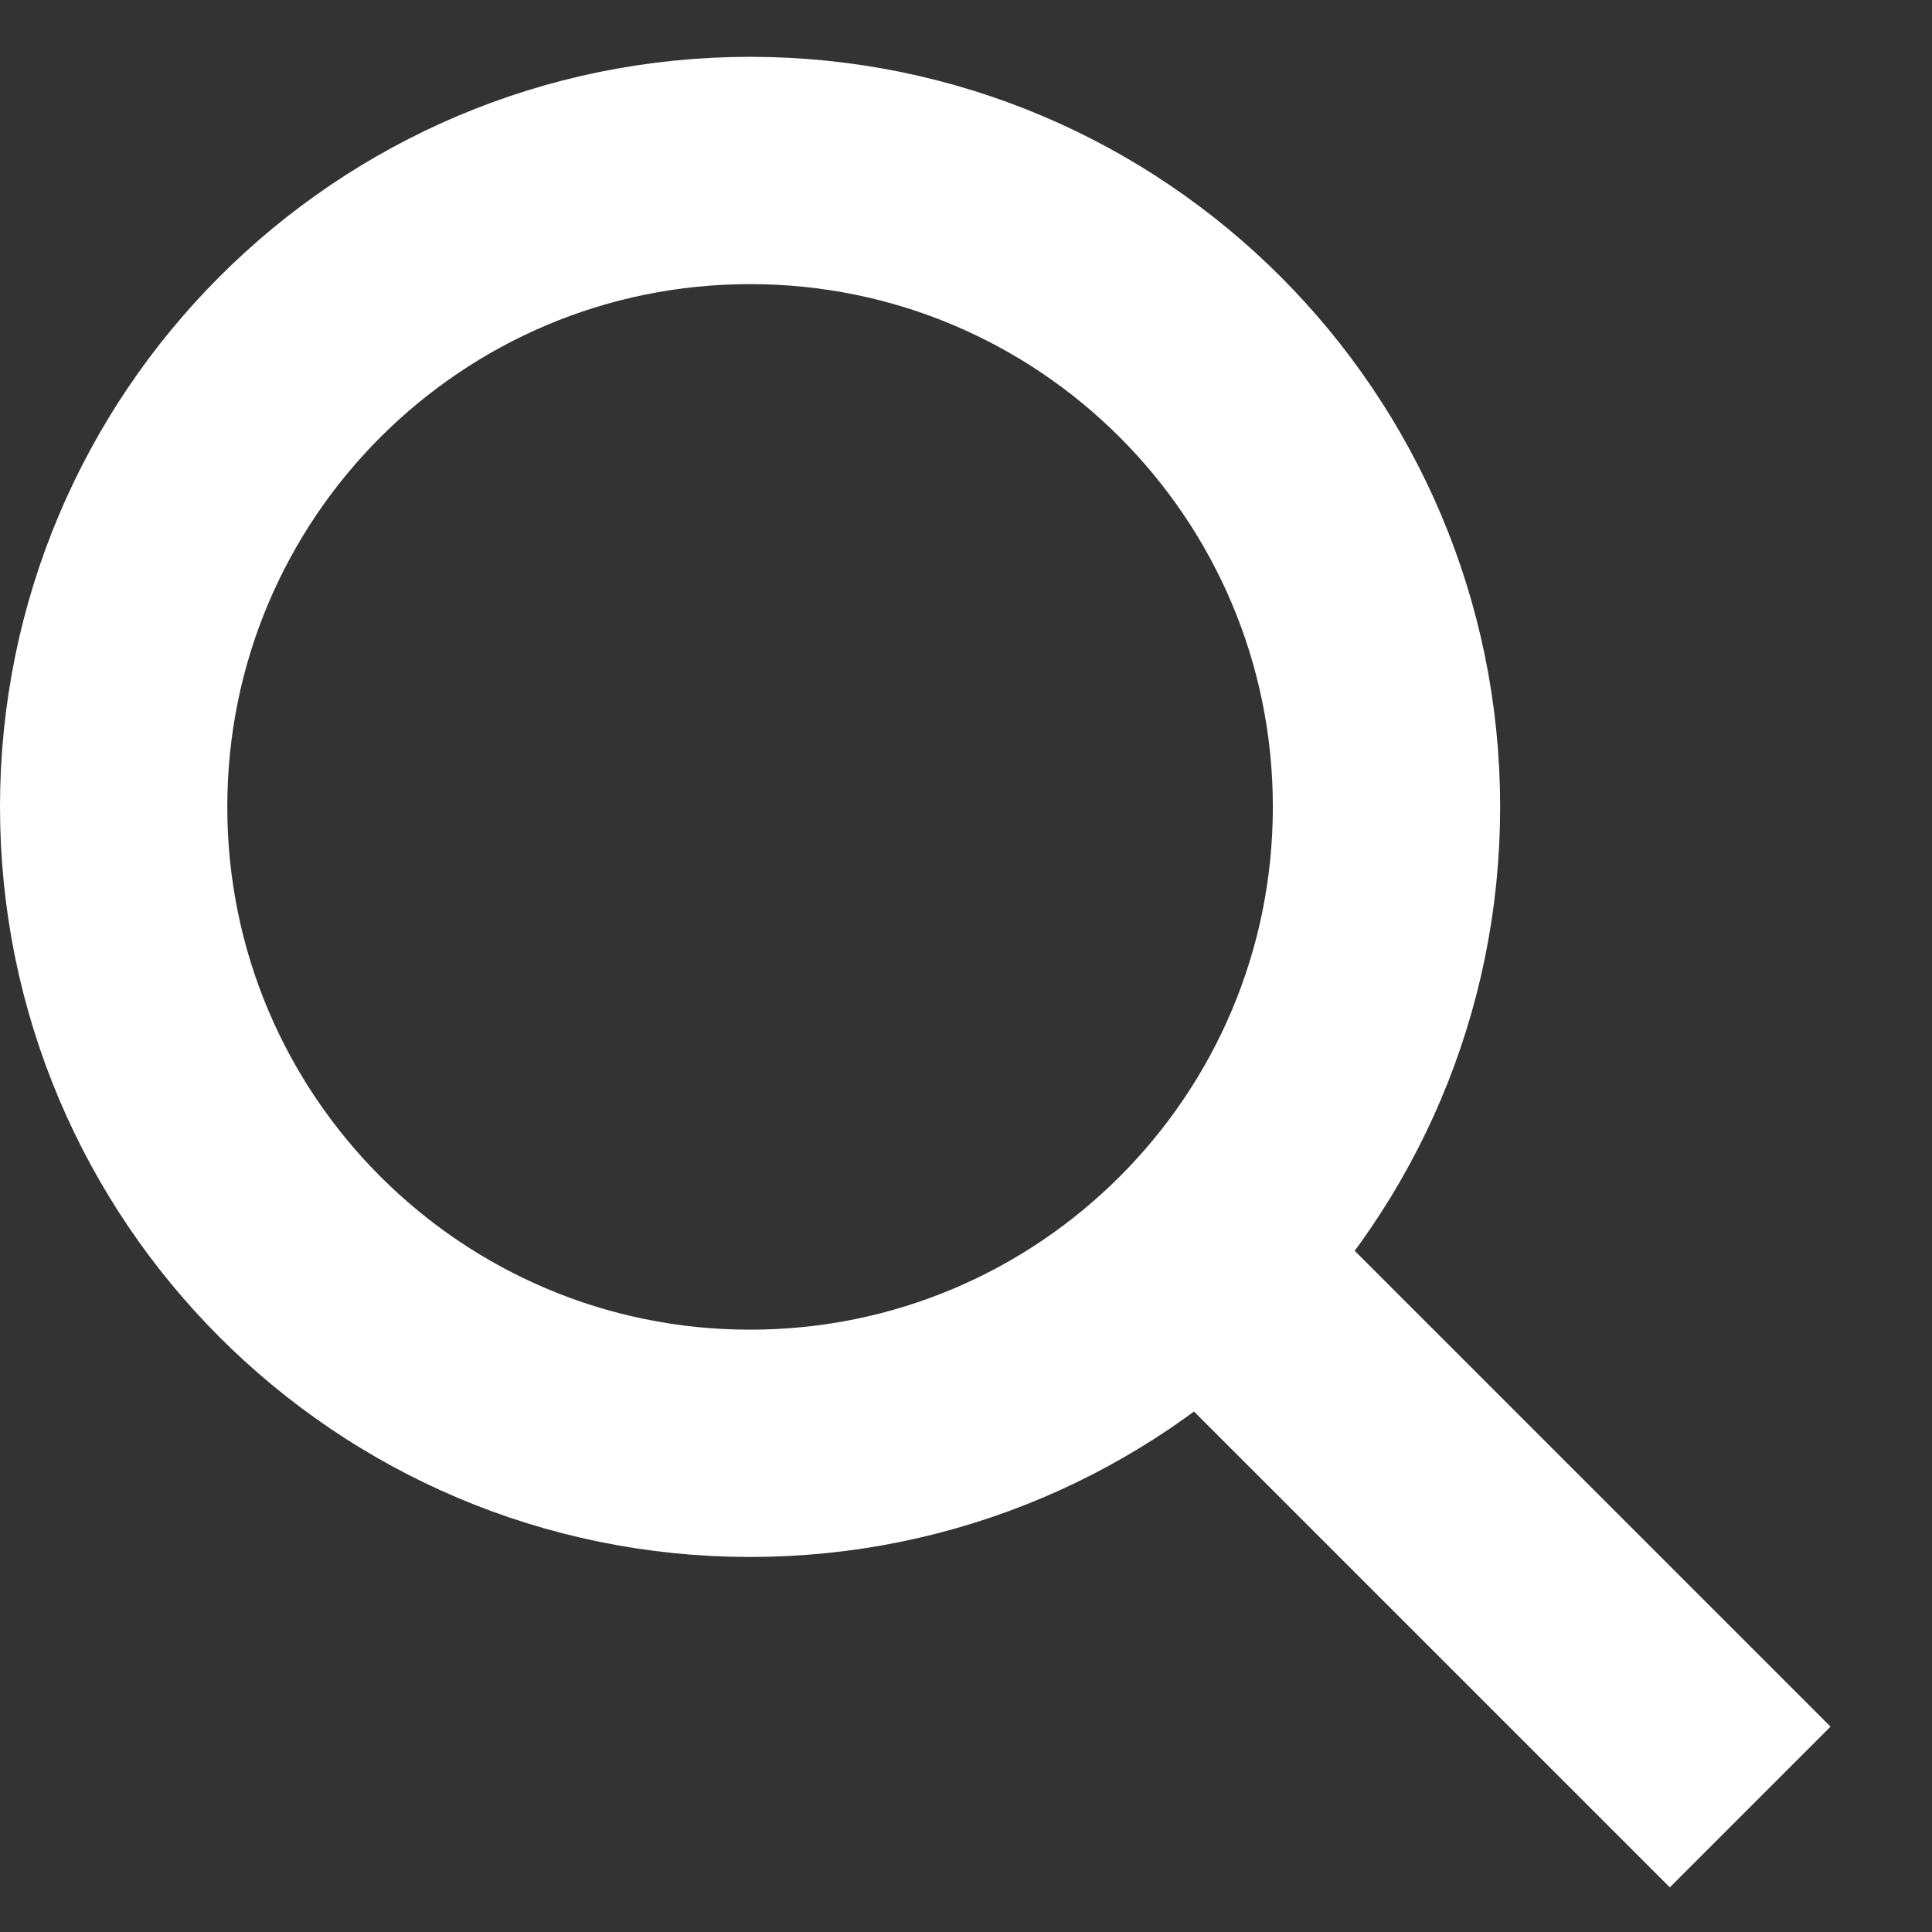<svg width="17" height="17" viewBox="0 0 17 17" fill="none" xmlns="http://www.w3.org/2000/svg">
<rect x="0" y="0" width="17" height="17" fill="#333333" stroke="none"/>
<path d="M15.4 15.9L10.56 11.06M12.2 7.1C12.2 10.193 9.693 12.7 6.6 12.7C3.507 12.7 1 10.193 1 7.1C1 4.007 3.507 1.5 6.6 1.5C9.693 1.5 12.2 4.007 12.2 7.1Z" stroke="white" stroke-width="2" stroke-miterlimit="10"/>
</svg>
